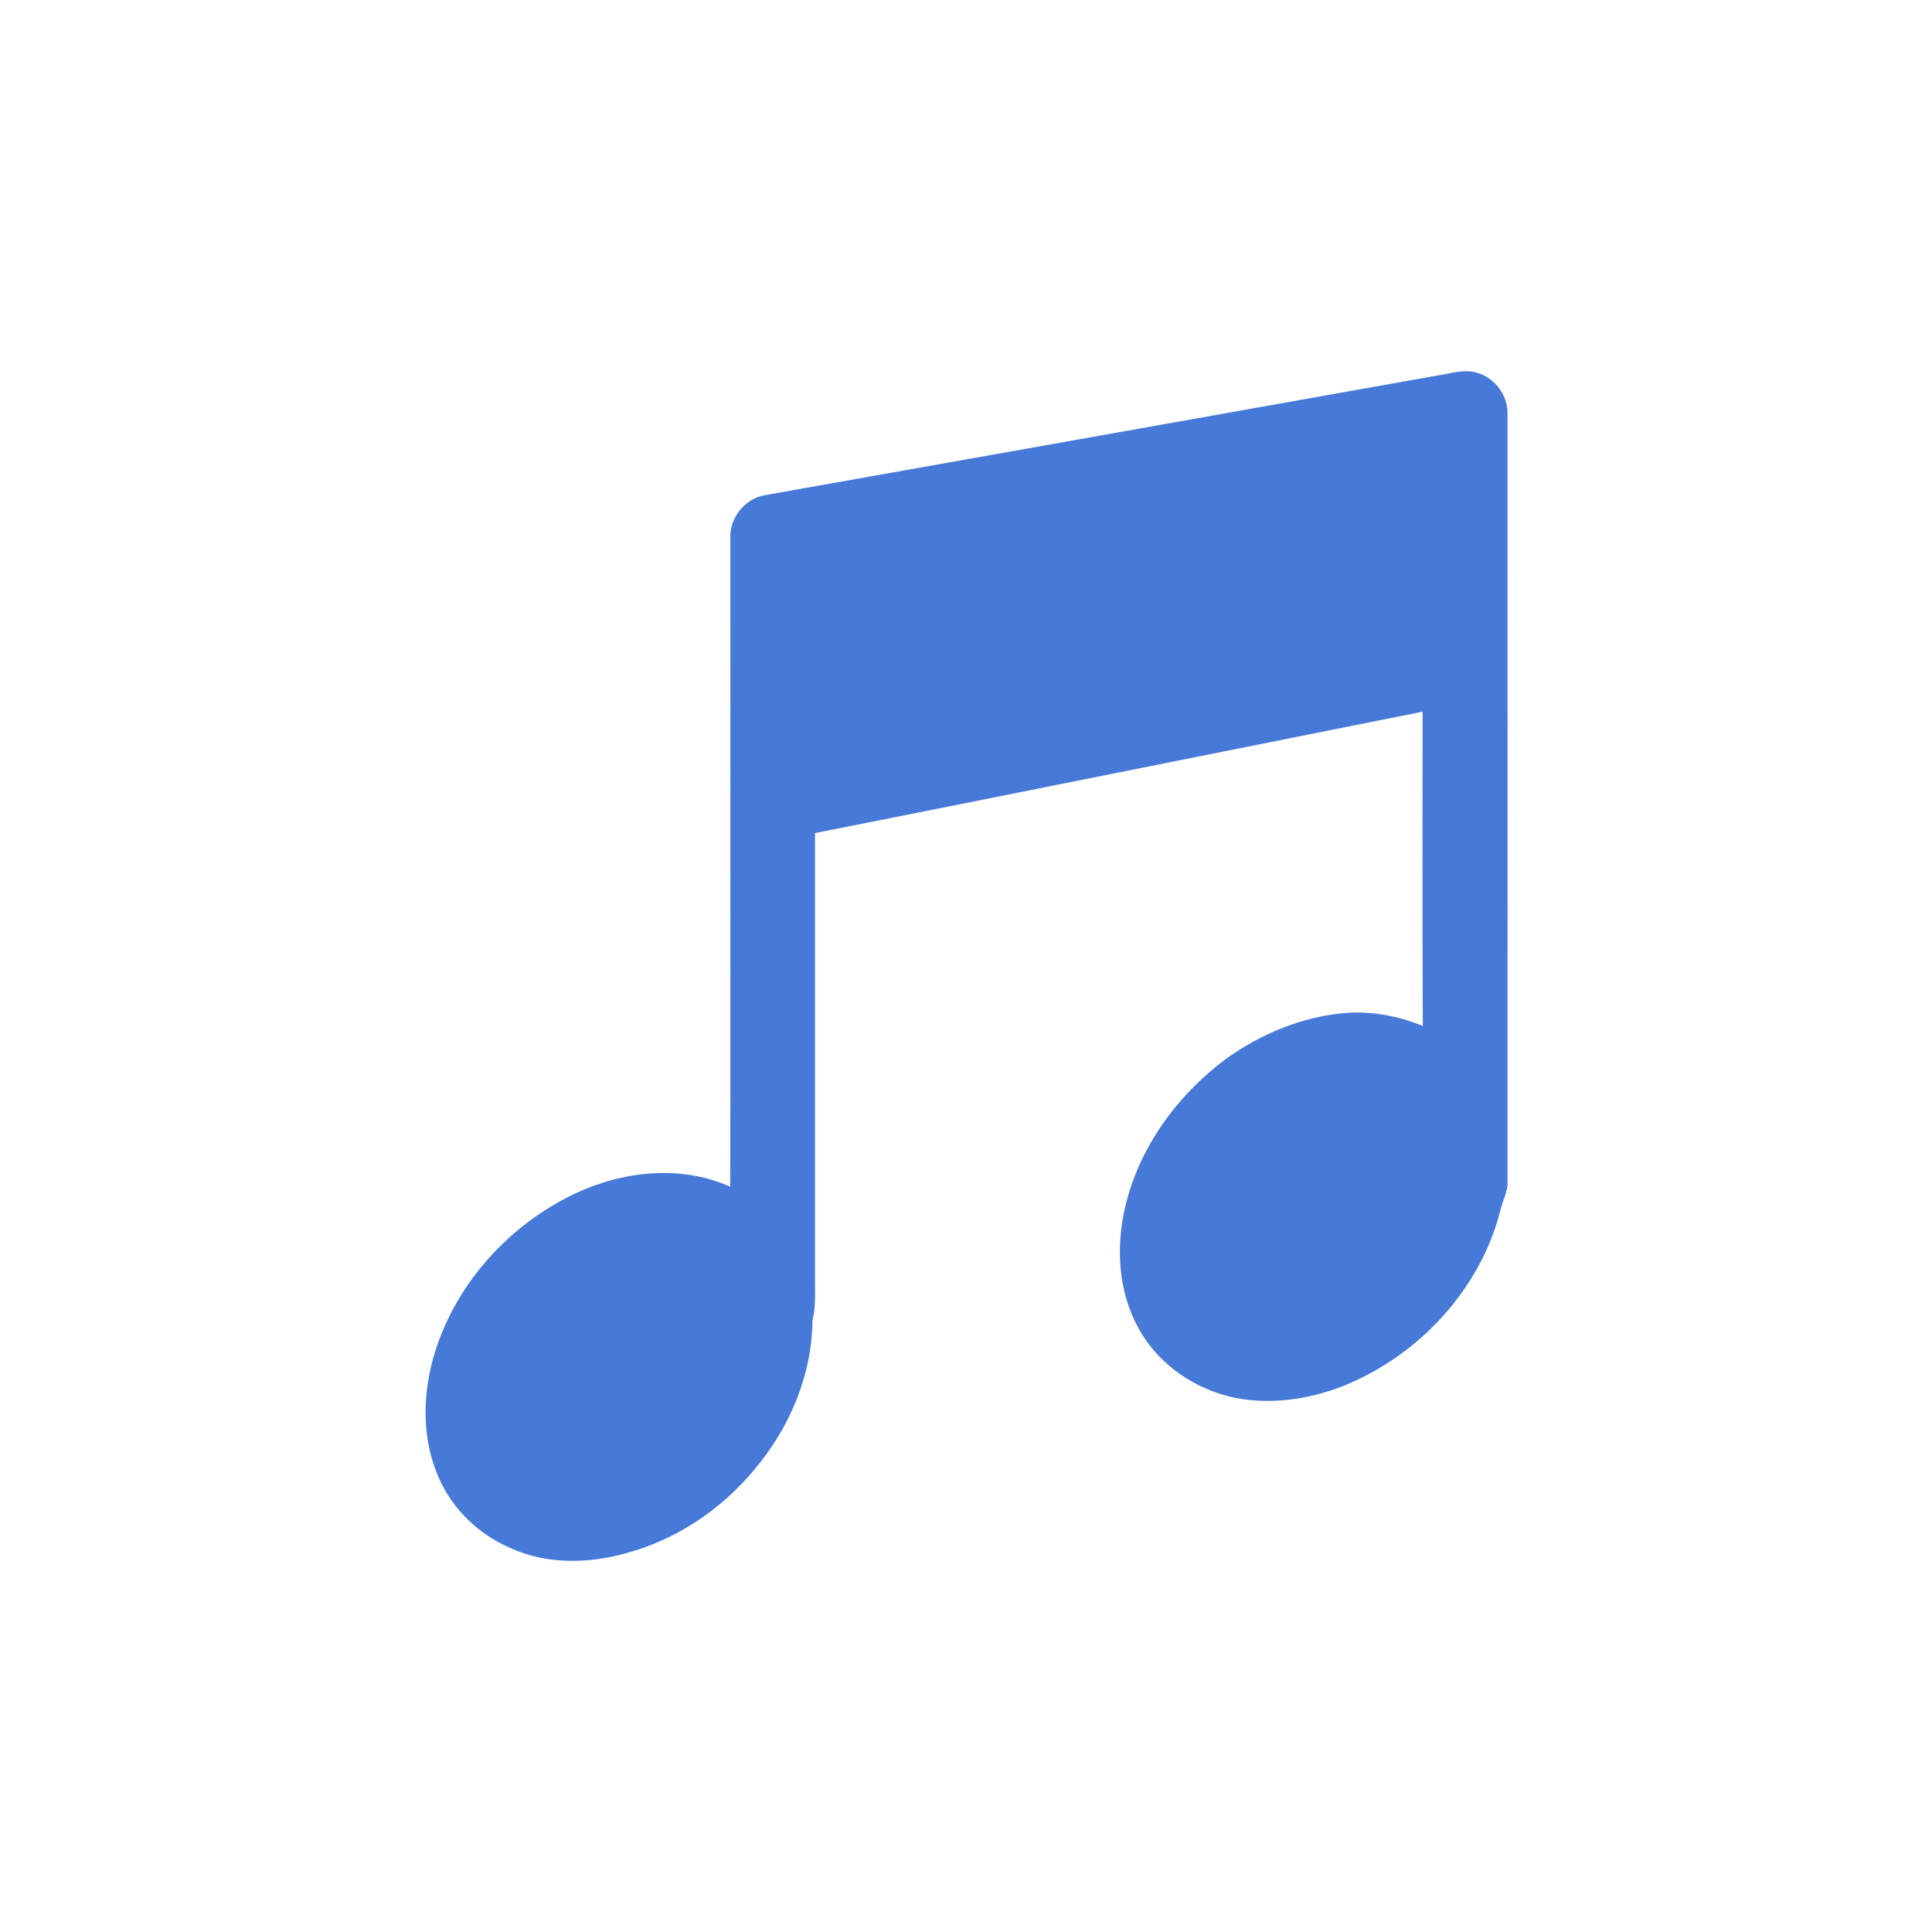 <svg width="128" height="128" viewBox="0 0 128 128" fill="none" xmlns="http://www.w3.org/2000/svg">
<g filter="url(#filter0_b_53_400)">
<path d="M0 20C0 8.954 8.954 0 20 0H108C119.046 0 128 8.954 128 20V108C128 119.046 119.046 128 108 128H20C8.954 128 0 119.046 0 108V20Z" fill="white" fill-opacity="0.85"/>
<path d="M0.5 20C0.5 9.23 9.23 0.5 20 0.5H108C118.77 0.5 127.5 9.23 127.5 20V108C127.5 118.77 118.77 127.5 108 127.5H20C9.23 127.5 0.5 118.77 0.5 108V20Z" stroke="url(#paint0_linear_53_400)"/>
<path d="M99.879 78.255C99.88 67.442 99.884 33.522 99.876 27.375C99.884 26.182 99.044 25.048 97.9 24.709C97.004 24.411 96.088 24.767 95.195 24.884C80.352 27.537 65.505 30.168 50.66 32.81C49.348 33.04 48.333 34.303 48.388 35.636C48.383 47.429 48.401 76.089 48.38 78.625C45.114 77.156 41.272 77.58 38.093 79.079C33.771 81.131 30.261 84.965 28.826 89.555C27.979 92.276 27.906 95.332 29.097 97.963C30 100.016 31.729 101.65 33.776 102.545C36.189 103.658 38.993 103.613 41.511 102.893C44.814 102.002 47.77 100.016 49.953 97.396C52.295 94.645 53.798 91.118 53.827 87.481C54.072 86.535 53.981 85.556 53.995 84.59C53.995 78.242 53.995 58.644 53.996 55.192C58.61 54.293 85.442 48.908 94.249 47.153C94.249 48.535 94.228 62.413 94.264 67.974C92.649 67.309 90.888 66.982 89.143 67.11C86.285 67.351 83.539 68.487 81.221 70.156C77.983 72.567 75.45 76.042 74.536 80.008C73.916 82.681 74.092 85.626 75.455 88.049C76.766 90.426 79.207 92.074 81.846 92.614C84.175 93.067 86.609 92.722 88.816 91.894C93.893 89.92 98.057 85.504 99.405 80.186C99.538 79.534 99.925 78.941 99.878 78.256L99.879 78.255Z" fill="#4679D8"/>
</g>
<defs>
<filter id="filter0_b_53_400" x="-16" y="-16" width="160" height="160" filterUnits="userSpaceOnUse" color-interpolation-filters="sRGB">
<feFlood flood-opacity="0" result="BackgroundImageFix"/>
<feGaussianBlur in="BackgroundImageFix" stdDeviation="8"/>
<feComposite in2="SourceAlpha" operator="in" result="effect1_backgroundBlur_53_400"/>
<feBlend mode="normal" in="SourceGraphic" in2="effect1_backgroundBlur_53_400" result="shape"/>
</filter>
<linearGradient id="paint0_linear_53_400" x1="22.154" y1="5.275" x2="109.363" y2="128" gradientUnits="userSpaceOnUse">
<stop stop-color="white" stop-opacity="0.45"/>
<stop offset="0.45" stop-color="white" stop-opacity="0.55"/>
<stop offset="1" stop-color="white" stop-opacity="0.4"/>
</linearGradient>
</defs>
</svg>
